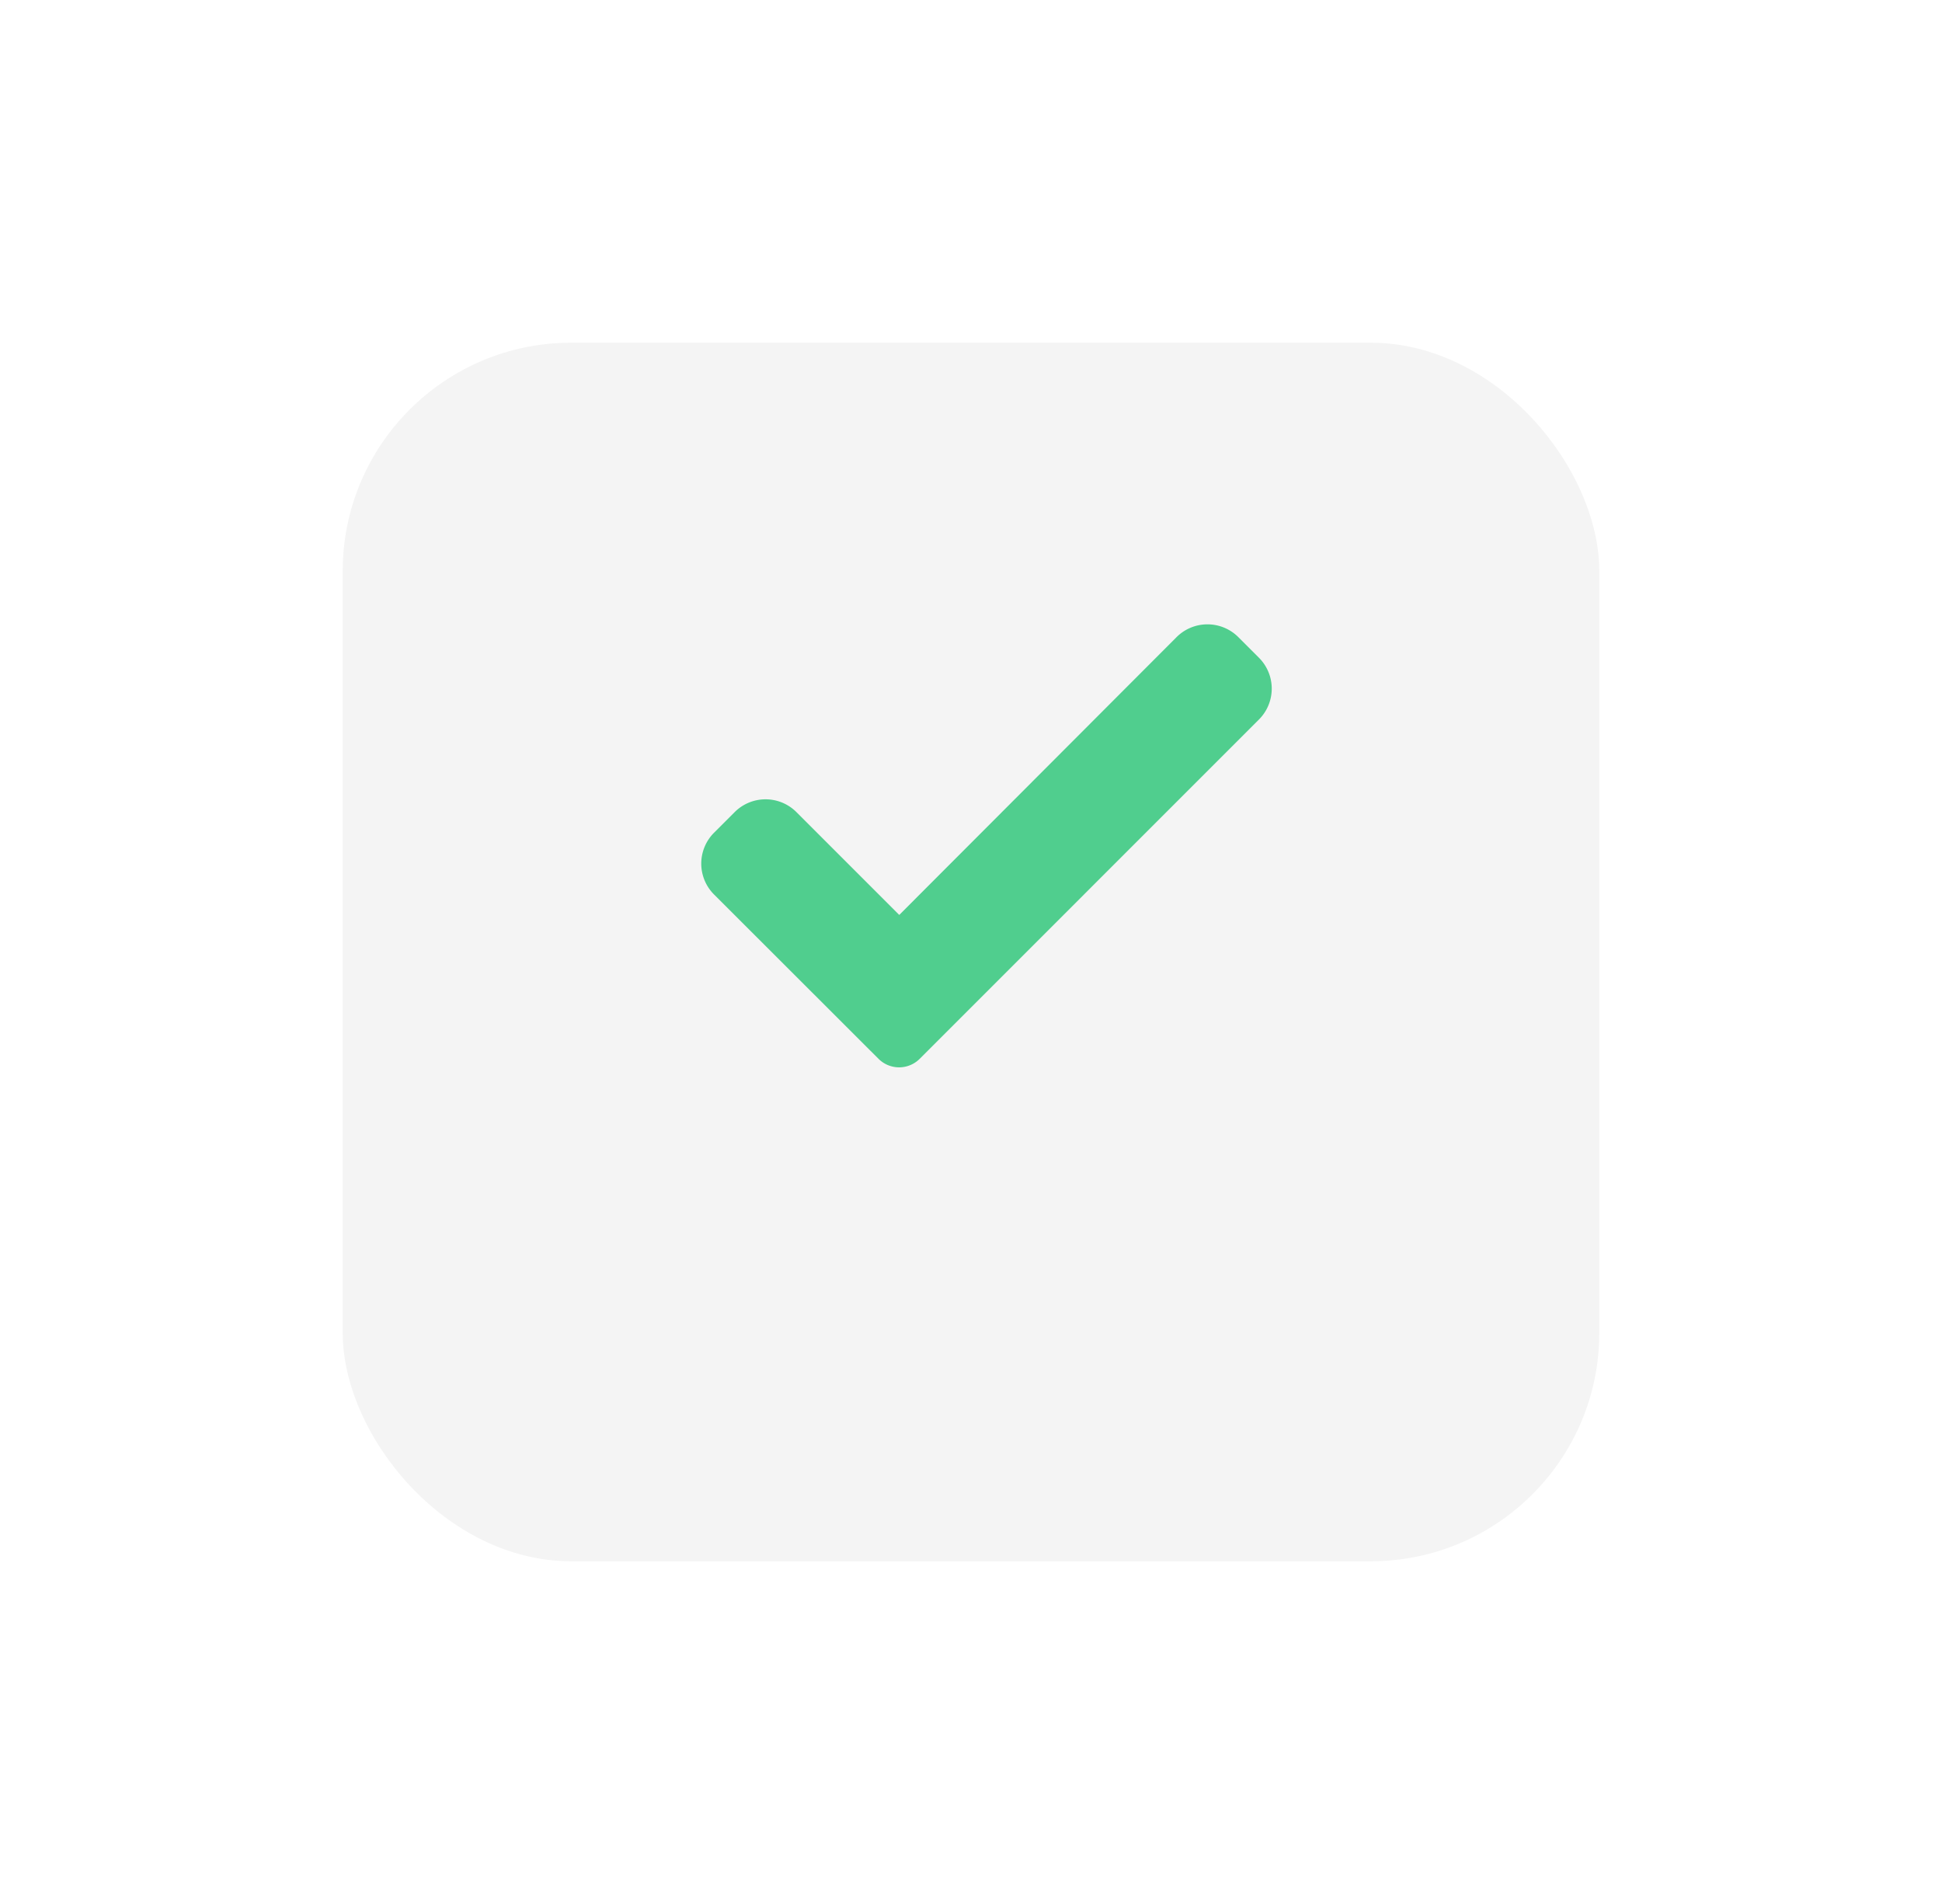 <svg xmlns="http://www.w3.org/2000/svg" xmlns:xlink="http://www.w3.org/1999/xlink" width="51" height="50" viewBox="0 0 51 50"><defs><filter id="a" x="0" y="0" width="51" height="50" filterUnits="userSpaceOnUse"><feOffset dy="3" input="SourceAlpha"/><feGaussianBlur stdDeviation="3" result="b"/><feFlood flood-opacity="0.161"/><feComposite operator="in" in2="b"/><feComposite in="SourceGraphic"/></filter></defs><g transform="translate(-1295 -975)"><g transform="matrix(1, 0, 0, 1, 1295, 975)" filter="url(#a)"><rect width="33" height="32" rx="6" transform="translate(9 6)" fill="#f4f4f4"/></g><path d="M5.737,11.815a.765.765,0,0,1-1.082,0L.336,7.5a1.147,1.147,0,0,1,0-1.622l.541-.541a1.147,1.147,0,0,1,1.623,0l2.7,2.7L12.482.742a1.147,1.147,0,0,1,1.623,0l.541.541a1.147,1.147,0,0,1,0,1.622Zm0,0" transform="translate(1313.416 990.99)" fill="#50ce8e"/></g></svg>